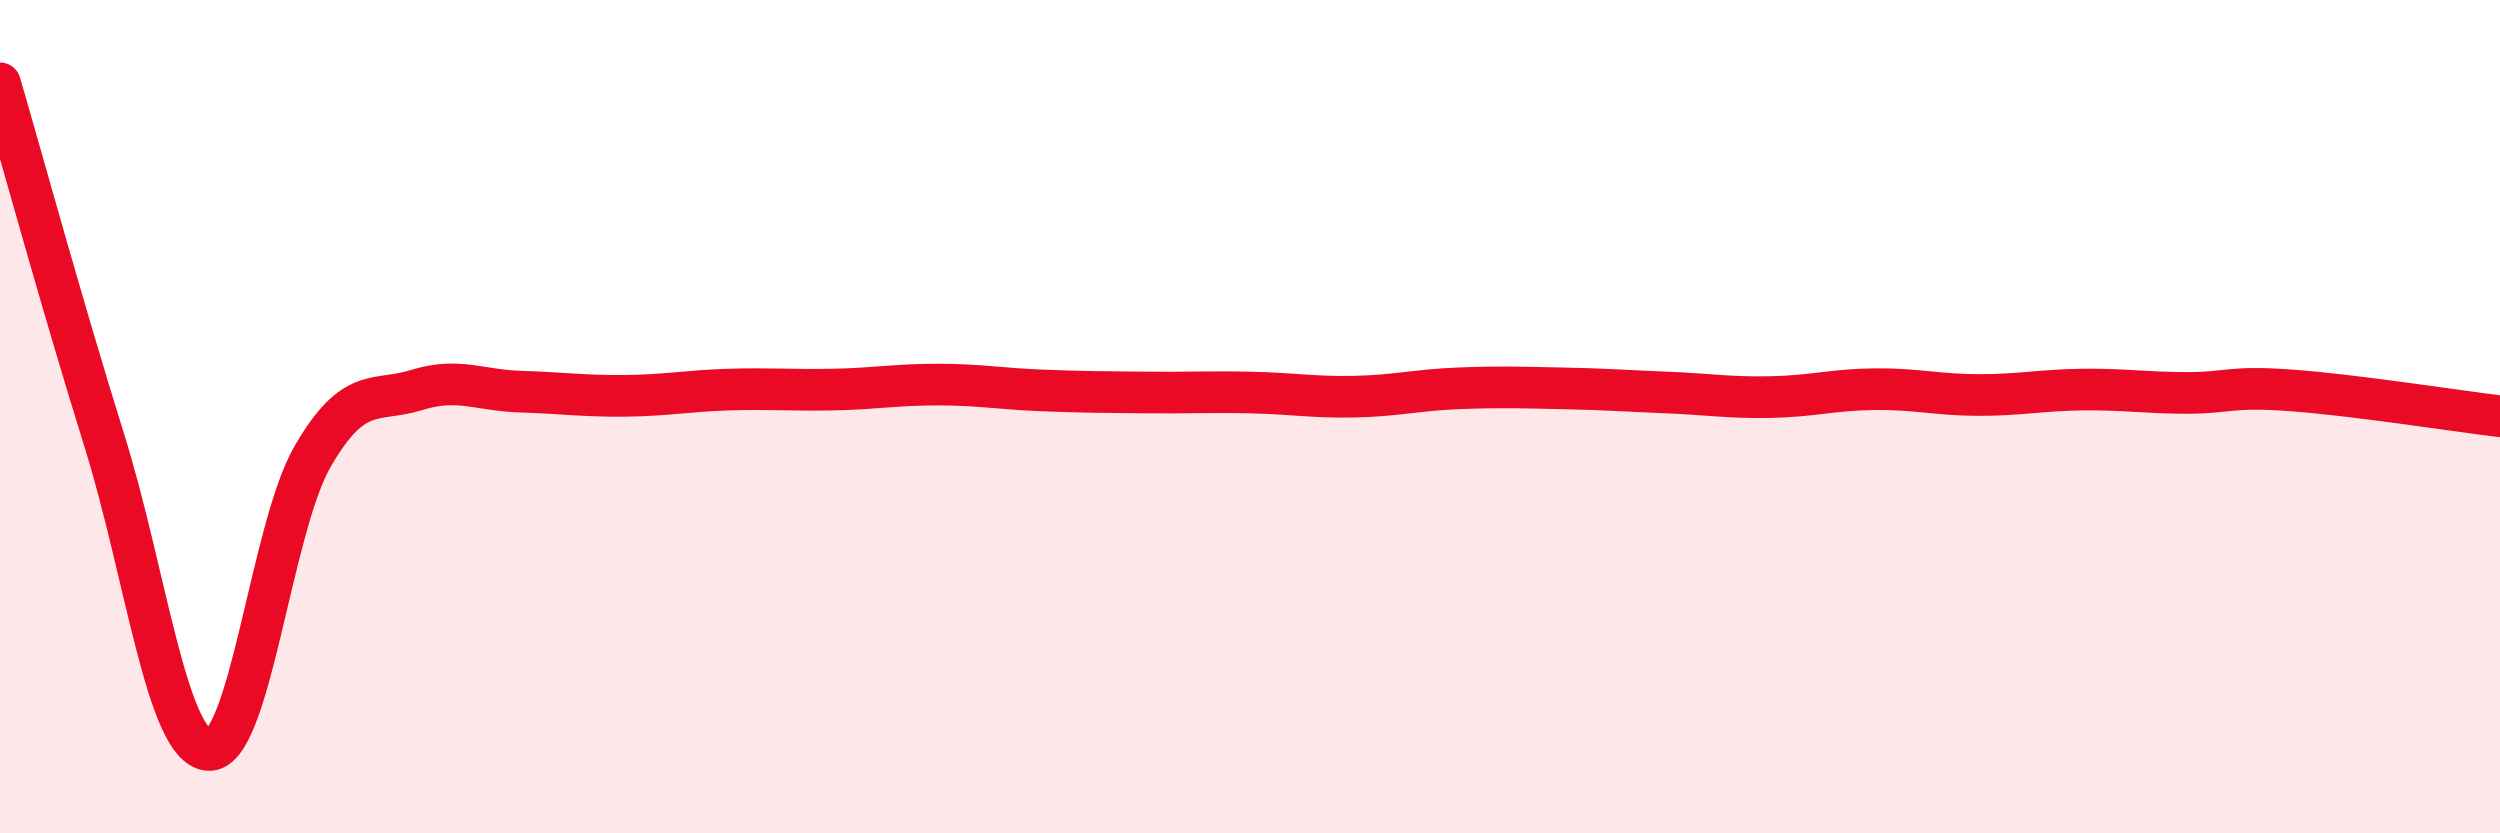 
    <svg width="60" height="20" viewBox="0 0 60 20" xmlns="http://www.w3.org/2000/svg">
      <path
        d="M 0,2 C 0.5,3.71 1.5,7.36 2.5,10.56 C 3.5,13.76 4,17.92 5,18 C 6,18.08 6.5,12.69 7.5,10.96 C 8.5,9.23 9,9.67 10,9.36 C 11,9.05 11.5,9.37 12.5,9.4 C 13.5,9.43 14,9.51 15,9.5 C 16,9.49 16.5,9.38 17.5,9.35 C 18.5,9.32 19,9.37 20,9.35 C 21,9.33 21.5,9.23 22.5,9.23 C 23.5,9.23 24,9.33 25,9.37 C 26,9.41 26.5,9.41 27.5,9.42 C 28.5,9.43 29,9.4 30,9.42 C 31,9.44 31.5,9.54 32.5,9.52 C 33.5,9.5 34,9.36 35,9.32 C 36,9.28 36.5,9.3 37.5,9.32 C 38.5,9.34 39,9.38 40,9.42 C 41,9.46 41.5,9.55 42.5,9.53 C 43.5,9.51 44,9.35 45,9.34 C 46,9.33 46.5,9.48 47.5,9.48 C 48.5,9.48 49,9.36 50,9.35 C 51,9.34 51.5,9.43 52.5,9.43 C 53.5,9.43 53.5,9.26 55,9.37 C 56.5,9.48 59,9.87 60,9.99L60 20L0 20Z"
        fill="#EB0A25"
        opacity="0.1"
        stroke-linecap="round"
        stroke-linejoin="round"
      />
      <path
        d="M 0,2 C 0.5,3.71 1.5,7.36 2.5,10.56 C 3.5,13.76 4,17.92 5,18 C 6,18.08 6.5,12.69 7.5,10.96 C 8.5,9.23 9,9.67 10,9.36 C 11,9.05 11.5,9.37 12.5,9.4 C 13.5,9.43 14,9.51 15,9.5 C 16,9.49 16.5,9.38 17.5,9.35 C 18.5,9.32 19,9.37 20,9.35 C 21,9.33 21.5,9.23 22.5,9.23 C 23.5,9.23 24,9.33 25,9.37 C 26,9.41 26.5,9.41 27.5,9.42 C 28.5,9.43 29,9.4 30,9.42 C 31,9.44 31.5,9.54 32.5,9.52 C 33.5,9.5 34,9.36 35,9.32 C 36,9.28 36.5,9.3 37.5,9.32 C 38.5,9.34 39,9.38 40,9.42 C 41,9.46 41.5,9.55 42.5,9.53 C 43.5,9.51 44,9.35 45,9.34 C 46,9.33 46.5,9.48 47.5,9.48 C 48.5,9.48 49,9.36 50,9.35 C 51,9.34 51.5,9.43 52.5,9.43 C 53.5,9.43 53.5,9.26 55,9.37 C 56.5,9.48 59,9.87 60,9.99"
        stroke="#EB0A25"
        stroke-width="1"
        fill="none"
        stroke-linecap="round"
        stroke-linejoin="round"
      />
    </svg>
  